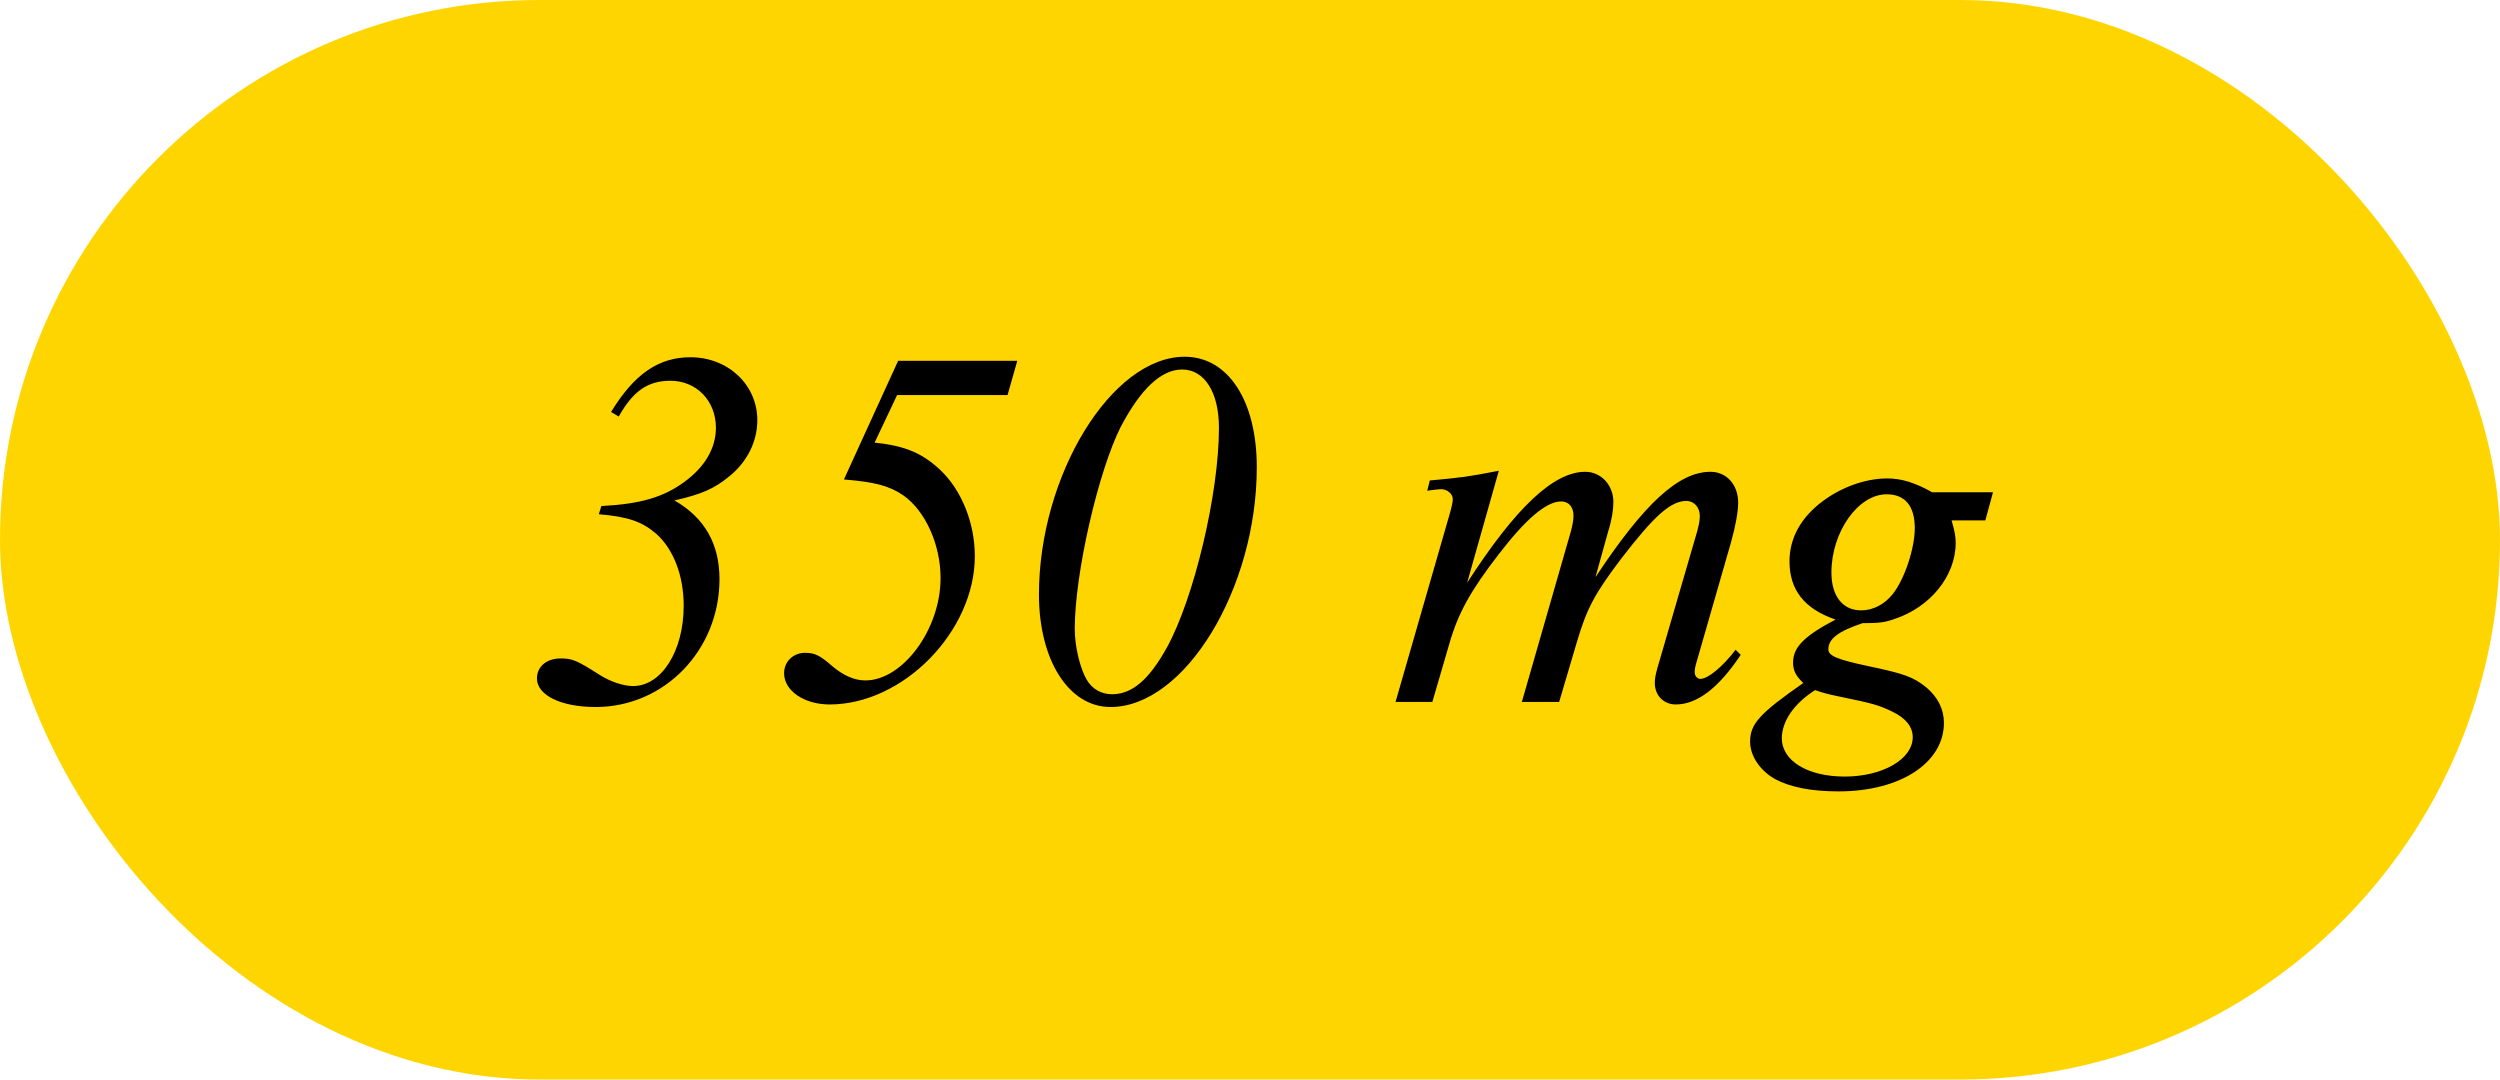 <svg xmlns="http://www.w3.org/2000/svg" fill="none" viewBox="0 0 88 38" height="38" width="88">
<rect fill="#FFD500" rx="19" height="38" width="88"></rect>
<path fill="black" d="M21.78 14.663L21.51 14.501C22.32 13.169 23.184 12.575 24.3 12.575C25.632 12.575 26.658 13.547 26.658 14.789C26.658 15.545 26.298 16.265 25.668 16.769C25.146 17.201 24.696 17.399 23.742 17.615C24.804 18.227 25.326 19.145 25.326 20.387C25.326 22.889 23.382 24.887 20.97 24.887C19.746 24.887 18.9 24.473 18.9 23.879C18.9 23.465 19.242 23.177 19.728 23.177C20.142 23.177 20.286 23.231 21.132 23.771C21.51 24.005 21.96 24.149 22.284 24.149C23.292 24.149 24.066 22.907 24.066 21.323C24.066 20.261 23.706 19.325 23.094 18.785C22.608 18.371 22.14 18.191 21.078 18.101L21.168 17.813C22.536 17.741 23.346 17.507 24.084 16.967C24.804 16.445 25.2 15.779 25.2 15.059C25.2 14.105 24.516 13.403 23.598 13.403C22.806 13.403 22.284 13.763 21.78 14.663ZM31.578 13.907L30.786 15.581C31.866 15.689 32.478 15.959 33.108 16.553C33.846 17.255 34.314 18.407 34.314 19.577C34.314 22.223 31.794 24.797 29.202 24.797C28.302 24.797 27.6 24.311 27.6 23.699C27.6 23.285 27.924 22.979 28.338 22.979C28.68 22.979 28.86 23.069 29.274 23.429C29.67 23.771 30.066 23.951 30.462 23.951C31.776 23.951 33.108 22.151 33.108 20.351C33.108 19.163 32.568 17.975 31.794 17.435C31.29 17.093 30.786 16.967 29.706 16.877L31.614 12.701H35.808L35.466 13.907H31.578ZM41.701 12.557C43.231 12.557 44.239 14.105 44.239 16.445C44.239 20.729 41.701 24.887 39.091 24.887C37.615 24.887 36.571 23.231 36.571 20.927C36.571 16.733 39.127 12.557 41.701 12.557ZM41.611 13.007C40.873 13.007 40.153 13.691 39.451 15.023C38.659 16.589 37.831 20.189 37.831 22.133C37.831 22.745 38.011 23.501 38.245 23.915C38.443 24.257 38.767 24.437 39.145 24.437C39.847 24.437 40.441 23.933 41.071 22.799C42.025 21.071 42.907 17.381 42.907 15.059C42.907 13.817 42.403 13.007 41.611 13.007ZM52.759 16.571L51.643 20.513C53.353 17.867 54.685 16.607 55.801 16.607C56.359 16.607 56.791 17.075 56.791 17.669C56.791 17.939 56.737 18.299 56.611 18.695L56.161 20.315C57.889 17.705 59.095 16.607 60.211 16.607C60.769 16.607 61.183 17.057 61.183 17.687C61.183 18.011 61.093 18.515 60.931 19.091L59.725 23.285C59.671 23.447 59.653 23.573 59.653 23.663C59.653 23.789 59.743 23.897 59.851 23.897C60.121 23.897 60.643 23.465 61.093 22.871L61.273 23.051C60.481 24.239 59.725 24.797 58.987 24.797C58.555 24.797 58.249 24.473 58.249 24.041C58.249 23.897 58.267 23.789 58.339 23.519L59.743 18.695C59.815 18.425 59.833 18.299 59.833 18.155C59.833 17.867 59.635 17.633 59.365 17.633C58.807 17.633 58.231 18.155 57.079 19.649C56.125 20.909 55.855 21.413 55.495 22.637L54.883 24.707H53.569L55.297 18.695C55.351 18.497 55.387 18.299 55.387 18.155C55.387 17.849 55.225 17.651 54.955 17.651C54.433 17.651 53.713 18.263 52.759 19.505C51.769 20.783 51.319 21.593 51.013 22.673L50.419 24.707H49.123L51.031 18.083C51.103 17.831 51.139 17.651 51.139 17.579C51.139 17.381 50.941 17.219 50.725 17.219C50.653 17.219 50.491 17.237 50.239 17.273L50.329 16.913C51.481 16.805 51.643 16.787 52.759 16.571ZM70.154 17.327L69.884 18.317H68.696C68.804 18.695 68.84 18.875 68.84 19.109C68.84 20.279 67.94 21.377 66.68 21.791C66.32 21.917 66.122 21.935 65.564 21.935C64.7 22.223 64.358 22.493 64.358 22.853C64.358 23.087 64.664 23.213 65.762 23.447C67.04 23.717 67.346 23.825 67.814 24.203C68.21 24.545 68.426 24.959 68.426 25.445C68.426 26.849 66.896 27.857 64.718 27.857C63.764 27.857 63.026 27.713 62.486 27.425C61.964 27.137 61.604 26.615 61.604 26.111C61.604 25.481 61.928 25.121 63.476 24.041C63.206 23.789 63.116 23.591 63.116 23.321C63.116 22.781 63.512 22.385 64.61 21.809C63.512 21.431 62.99 20.765 62.99 19.757C62.99 18.929 63.404 18.191 64.196 17.615C64.862 17.129 65.69 16.841 66.428 16.841C66.932 16.841 67.4 16.985 68.012 17.327H70.154ZM66.41 17.399C65.402 17.399 64.466 18.731 64.466 20.153C64.466 20.981 64.862 21.485 65.51 21.485C65.942 21.485 66.338 21.269 66.626 20.909C67.04 20.387 67.4 19.307 67.4 18.587C67.4 17.813 67.058 17.399 66.41 17.399ZM63.89 24.293C63.152 24.761 62.72 25.391 62.72 25.985C62.72 26.777 63.62 27.335 64.934 27.335C66.266 27.335 67.328 26.723 67.328 25.949C67.328 25.589 67.094 25.283 66.608 25.049C66.122 24.815 65.924 24.761 64.7 24.509C64.34 24.437 64.16 24.383 63.89 24.293Z"></path>
</svg>
